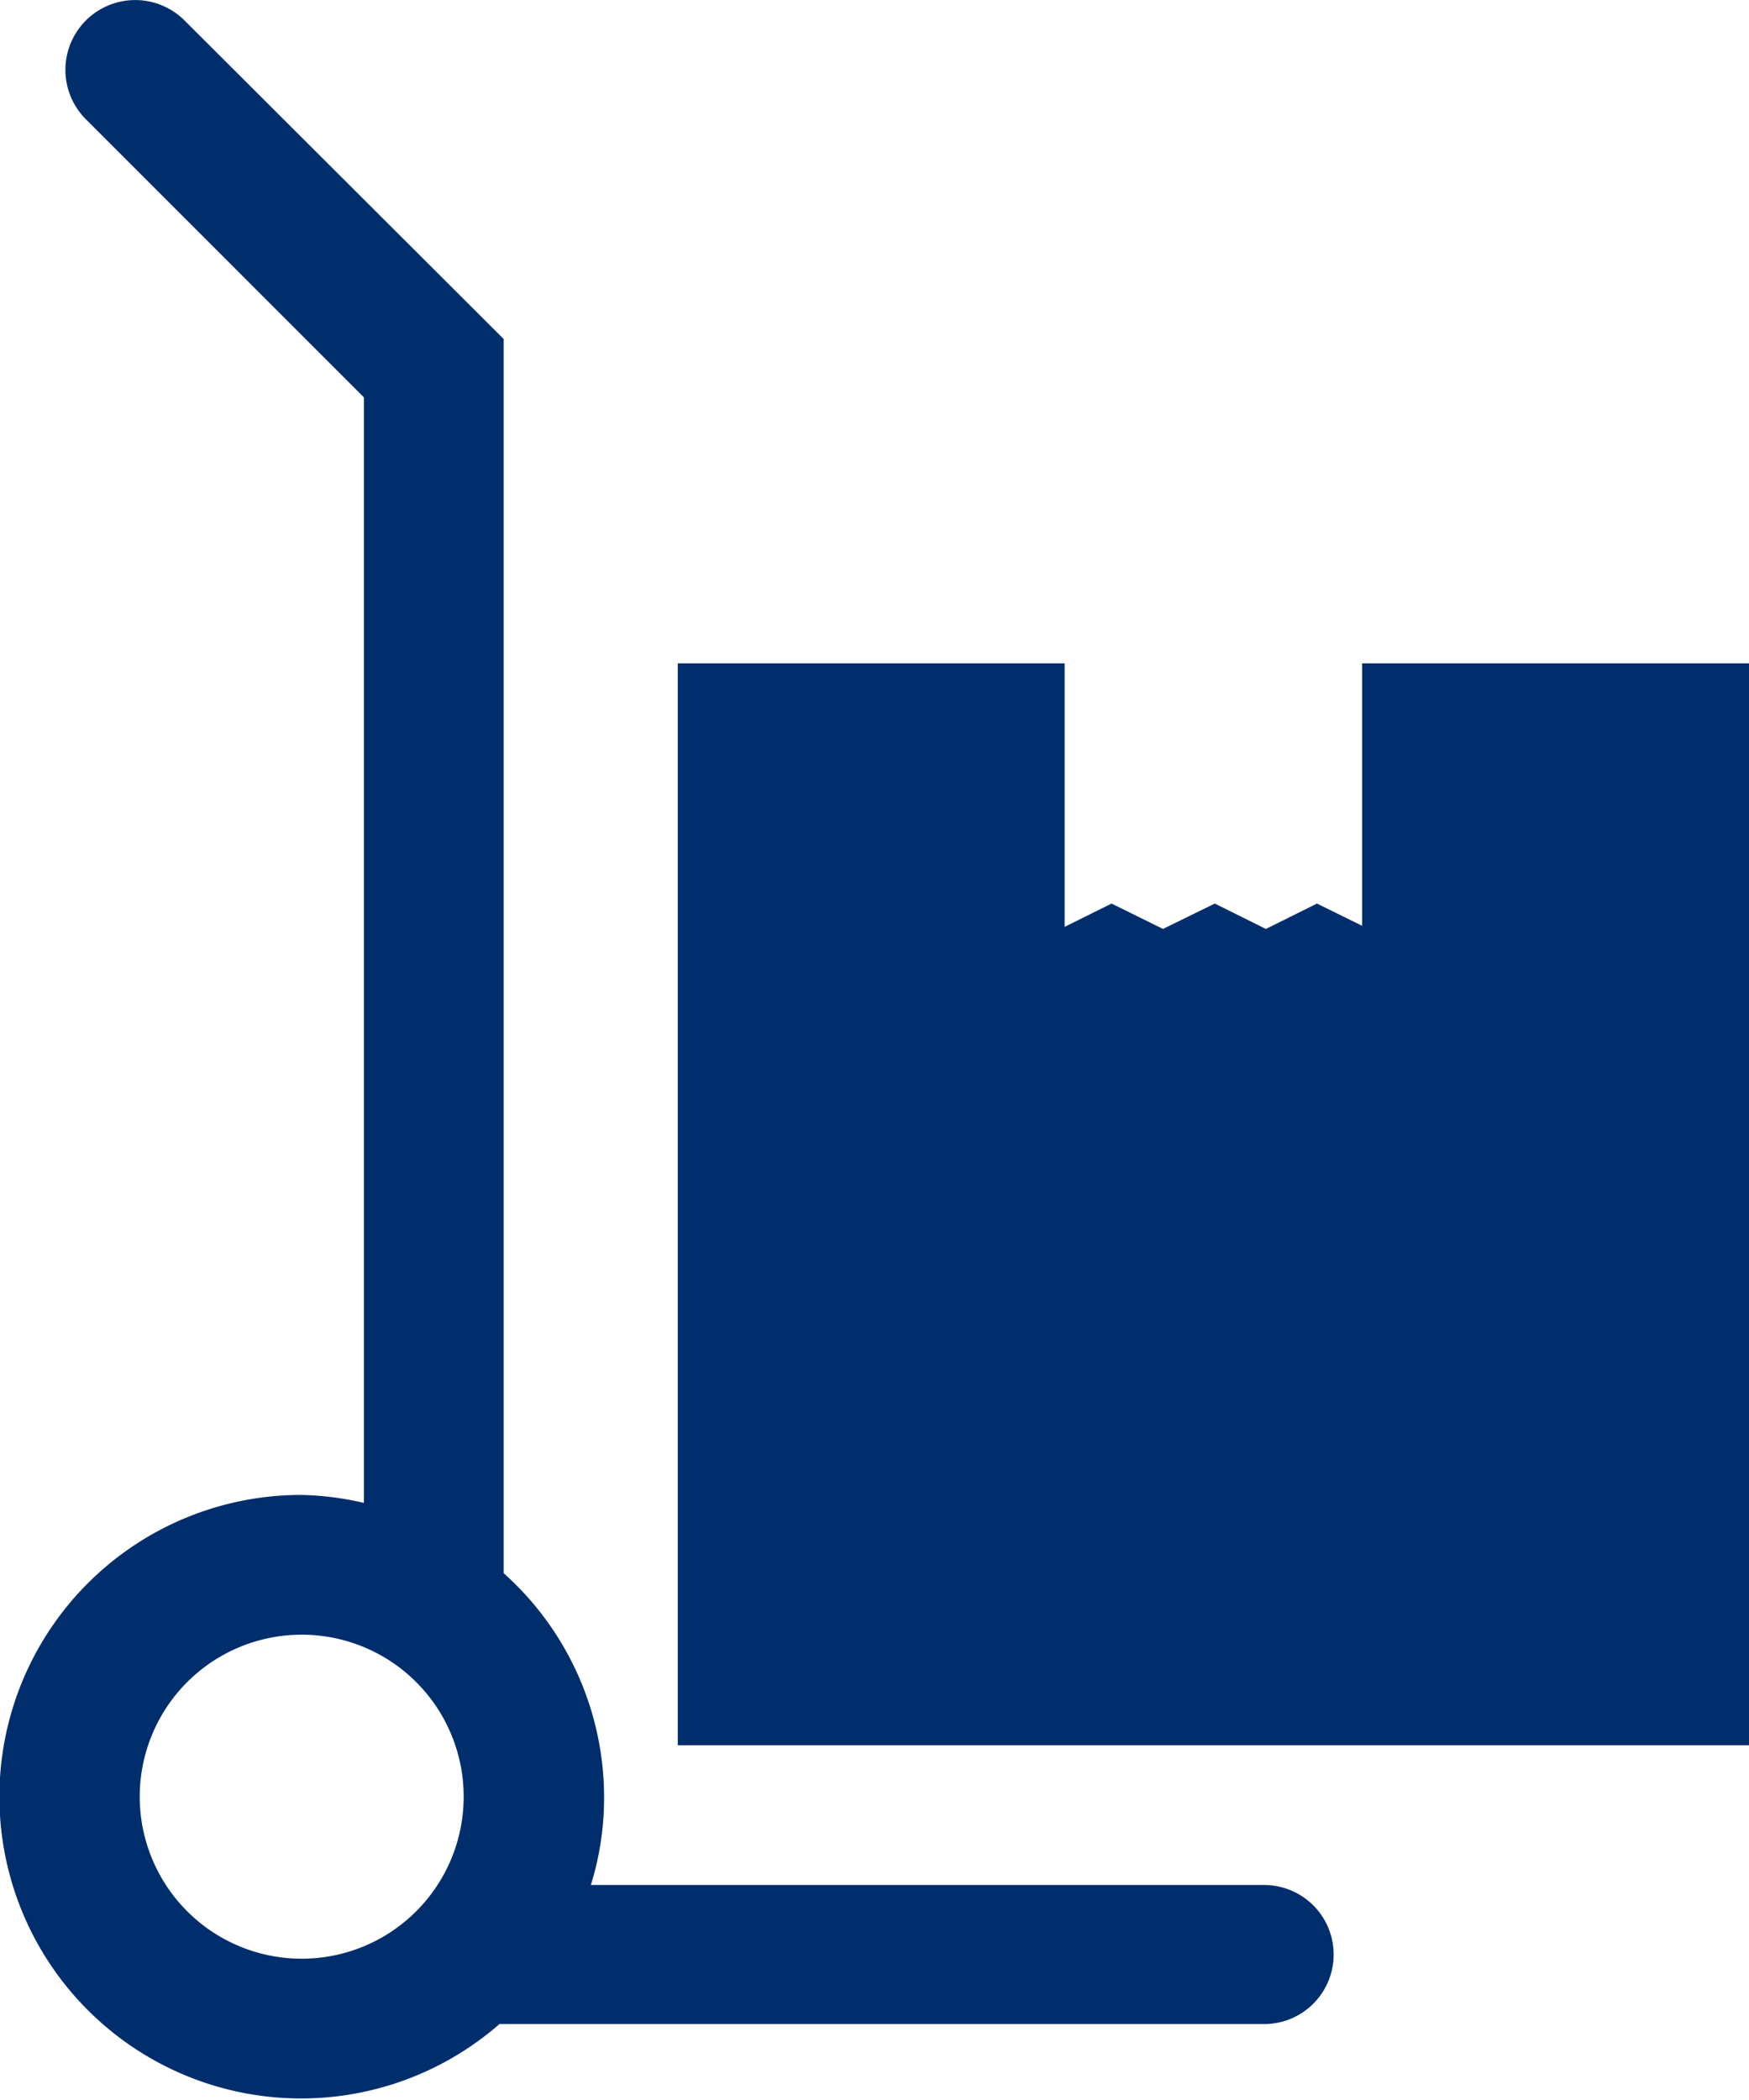 <svg xmlns="http://www.w3.org/2000/svg" width="50.32" height="60.4" viewBox="0 0 50.32 60.4"><defs><style>.cls-1{fill:#002e6d;}</style></defs><title>ic_cart</title><g id="Layer_2" data-name="Layer 2"><g id="Layer_2-2" data-name="Layer 2"><polygon class="cls-1" points="19.5 50.2 50.32 50.2 50.32 19.08 39.19 19.08 39.19 26.63 37.89 25.99 36.42 26.72 34.95 25.99 33.46 26.72 31.98 25.99 30.63 26.66 30.63 19.08 19.5 19.08 19.5 50.2"/><path class="cls-1" d="M8.68,43a8.68,8.68,0,1,0,5.69,15.22h22a2,2,0,1,0,0-4H17a8.45,8.45,0,0,0,.38-2.52,8.65,8.65,0,0,0-2.89-6.45V9.75L5.31.59A2,2,0,0,0,2.47,3.43l8,8v31.8A8.57,8.57,0,0,0,8.68,43Zm4.66,8.68a4.66,4.66,0,1,1-4.66-4.66A4.66,4.66,0,0,1,13.34,51.72Z"/></g></g></svg>